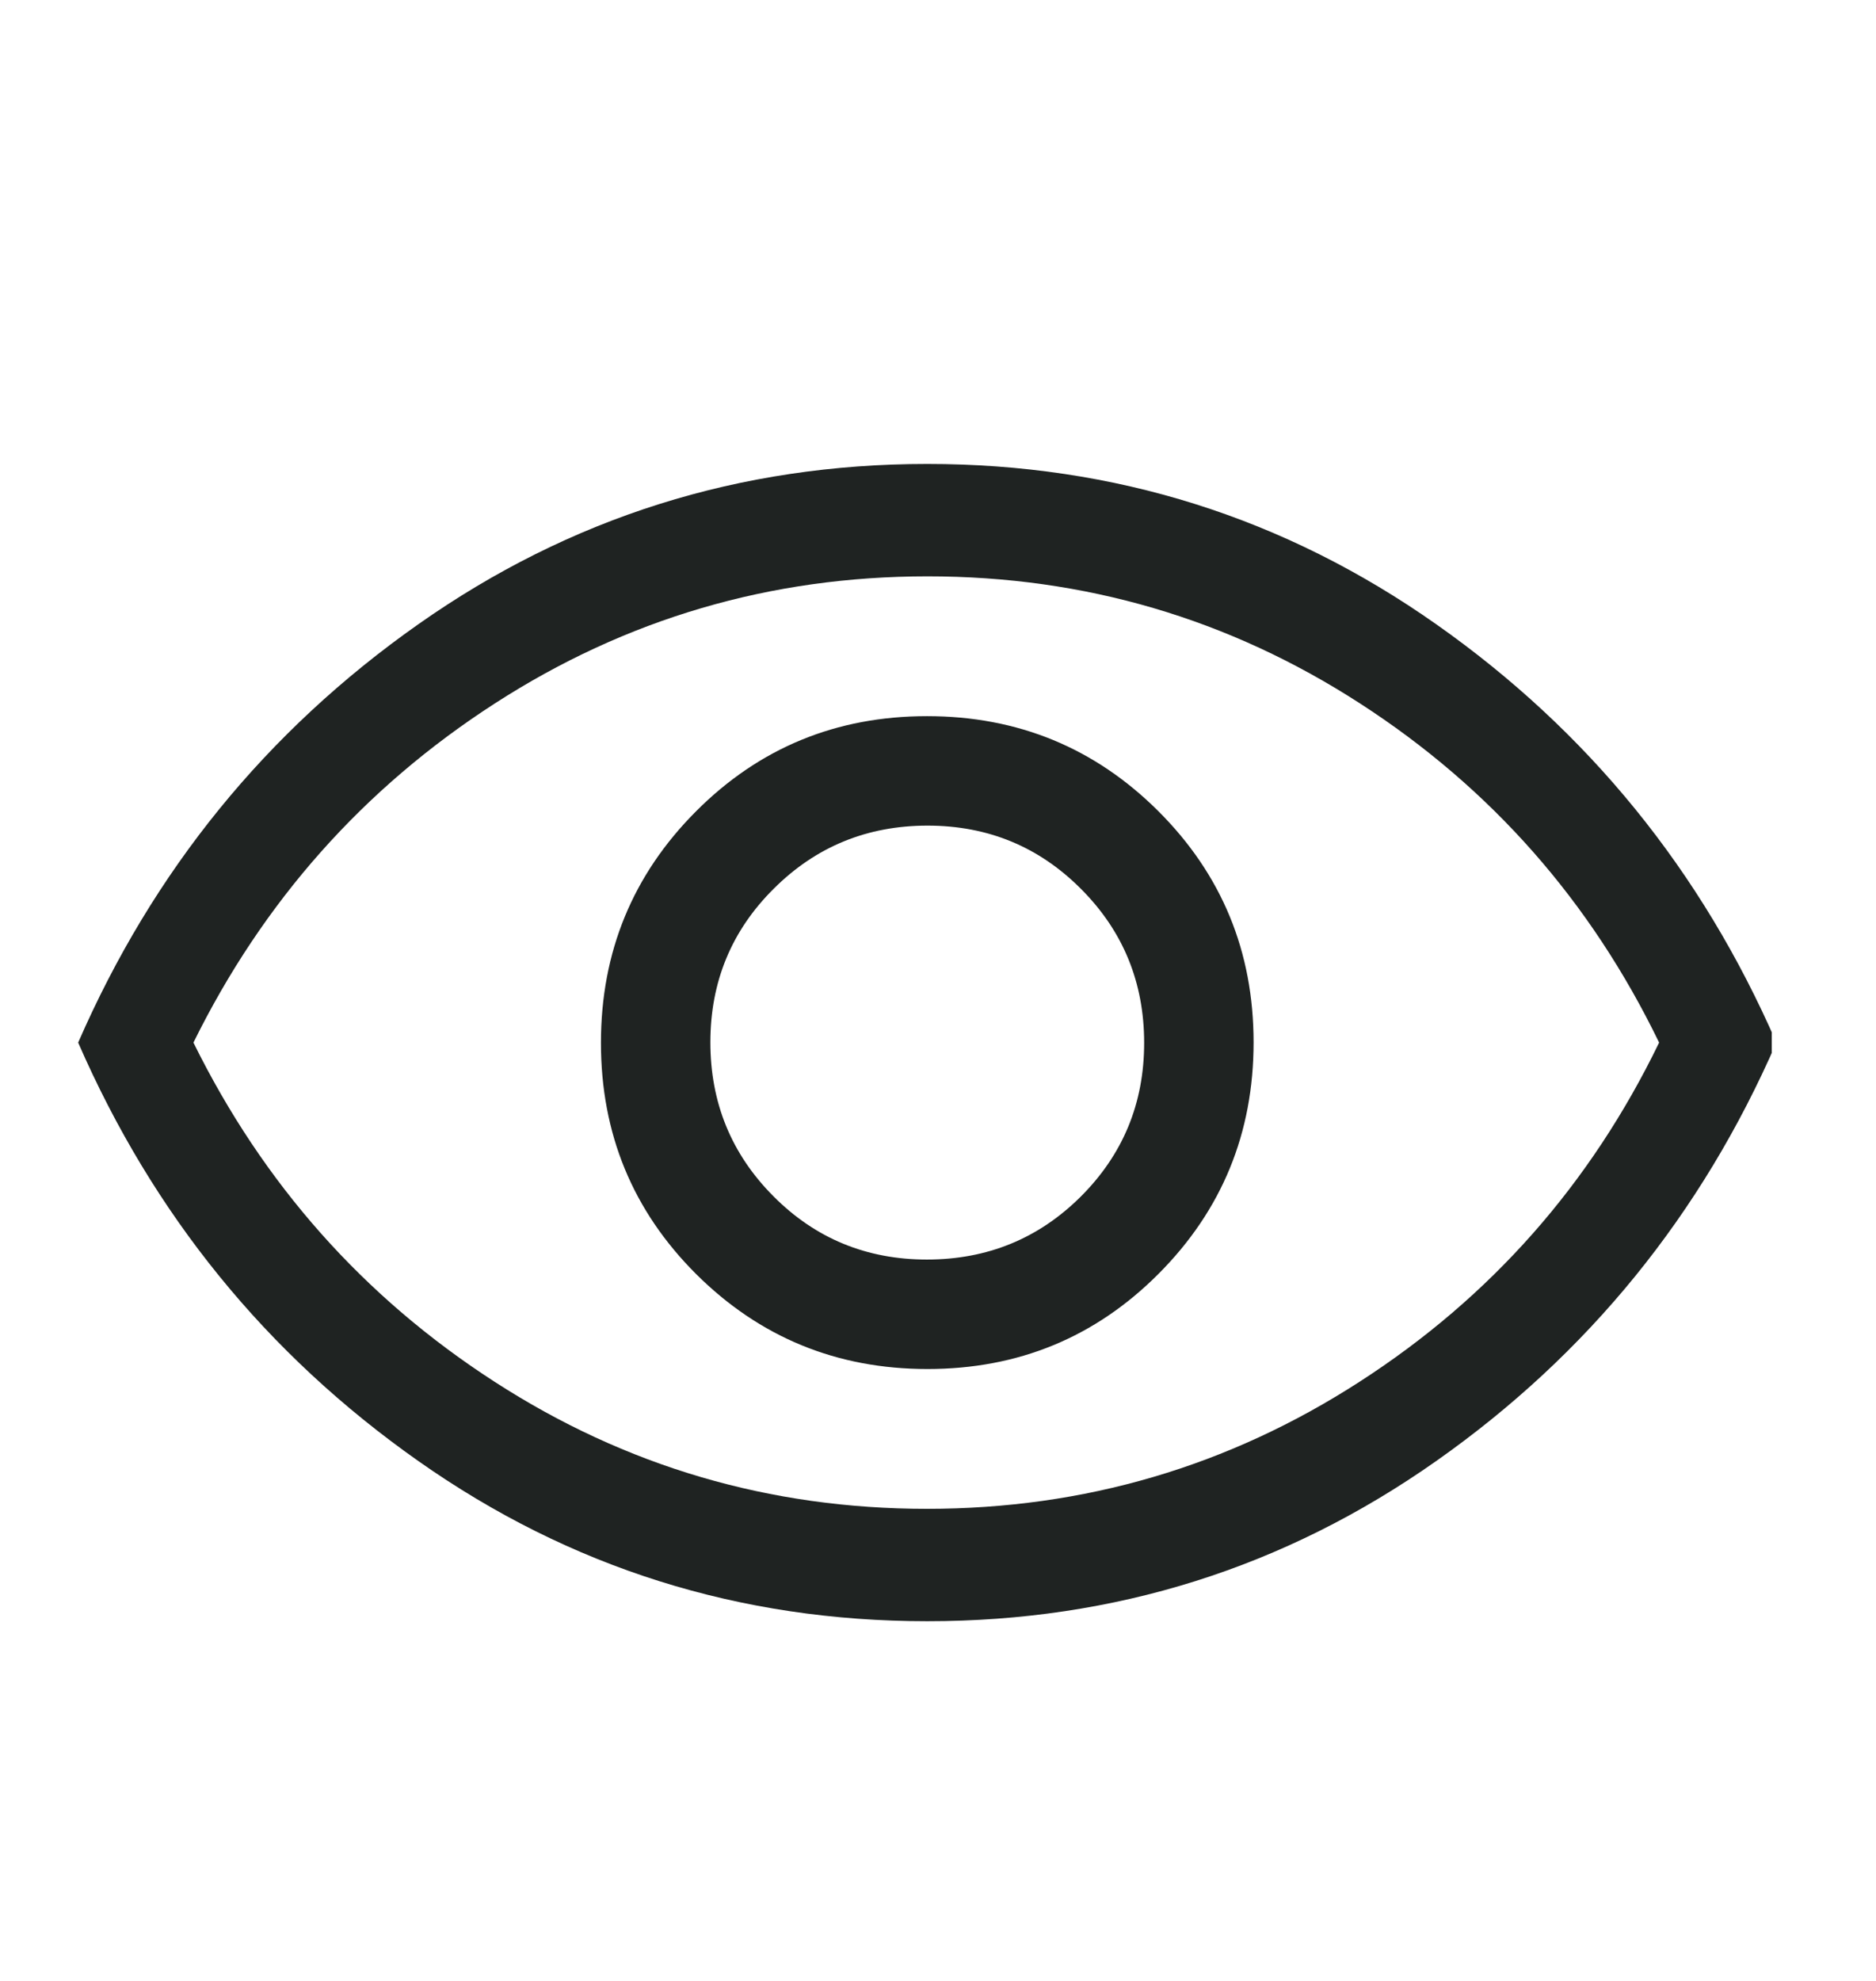 <svg width="18" height="19" viewBox="0 0 18 19" fill="none" xmlns="http://www.w3.org/2000/svg">
<g clip-path="url(#clip0_12702_16919)">
<path d="M8.899 13.131C9.77 13.131 10.509 12.827 11.117 12.217C11.724 11.608 12.028 10.868 12.028 9.998C12.028 9.127 11.723 8.388 11.114 7.78C10.505 7.173 9.765 6.869 8.895 6.869C8.024 6.869 7.285 7.173 6.677 7.783C6.07 8.392 5.766 9.132 5.766 10.002C5.766 10.873 6.07 11.612 6.679 12.22C7.289 12.827 8.029 13.131 8.899 13.131ZM8.893 12.081C8.315 12.081 7.823 11.879 7.42 11.473C7.017 11.068 6.816 10.576 6.816 9.997C6.816 9.418 7.018 8.927 7.424 8.524C7.829 8.12 8.321 7.919 8.9 7.919C9.479 7.919 9.97 8.122 10.373 8.527C10.777 8.932 10.978 9.424 10.978 10.003C10.978 10.582 10.775 11.073 10.37 11.477C9.965 11.88 9.473 12.081 8.893 12.081ZM8.897 15.55C7.097 15.55 5.469 15.038 4.013 14.013C2.556 12.988 1.469 11.65 0.75 10C1.469 8.35 2.556 7.013 4.013 5.988C5.469 4.963 7.097 4.45 8.897 4.45C10.697 4.45 12.325 4.963 13.781 5.988C15.238 7.013 16.325 8.35 17.044 10C16.325 11.65 15.238 12.988 13.781 14.013C12.325 15.038 10.697 15.55 8.897 15.55ZM8.894 14.472C10.402 14.472 11.786 14.066 13.045 13.253C14.305 12.441 15.262 11.356 15.919 10C15.262 8.644 14.306 7.559 13.049 6.747C11.791 5.934 10.408 5.528 8.9 5.528C7.392 5.528 6.008 5.934 4.748 6.747C3.489 7.559 2.525 8.644 1.856 10C2.525 11.356 3.488 12.441 4.745 13.253C6.003 14.066 7.385 14.472 8.894 14.472Z" fill="#1F2322"/>
</g>
<defs>
<clipPath id="clip0_12702_16919">
<rect width="17" height="18" fill="white" transform="translate(0 0.7)"/>
</clipPath>
</defs>
</svg>
